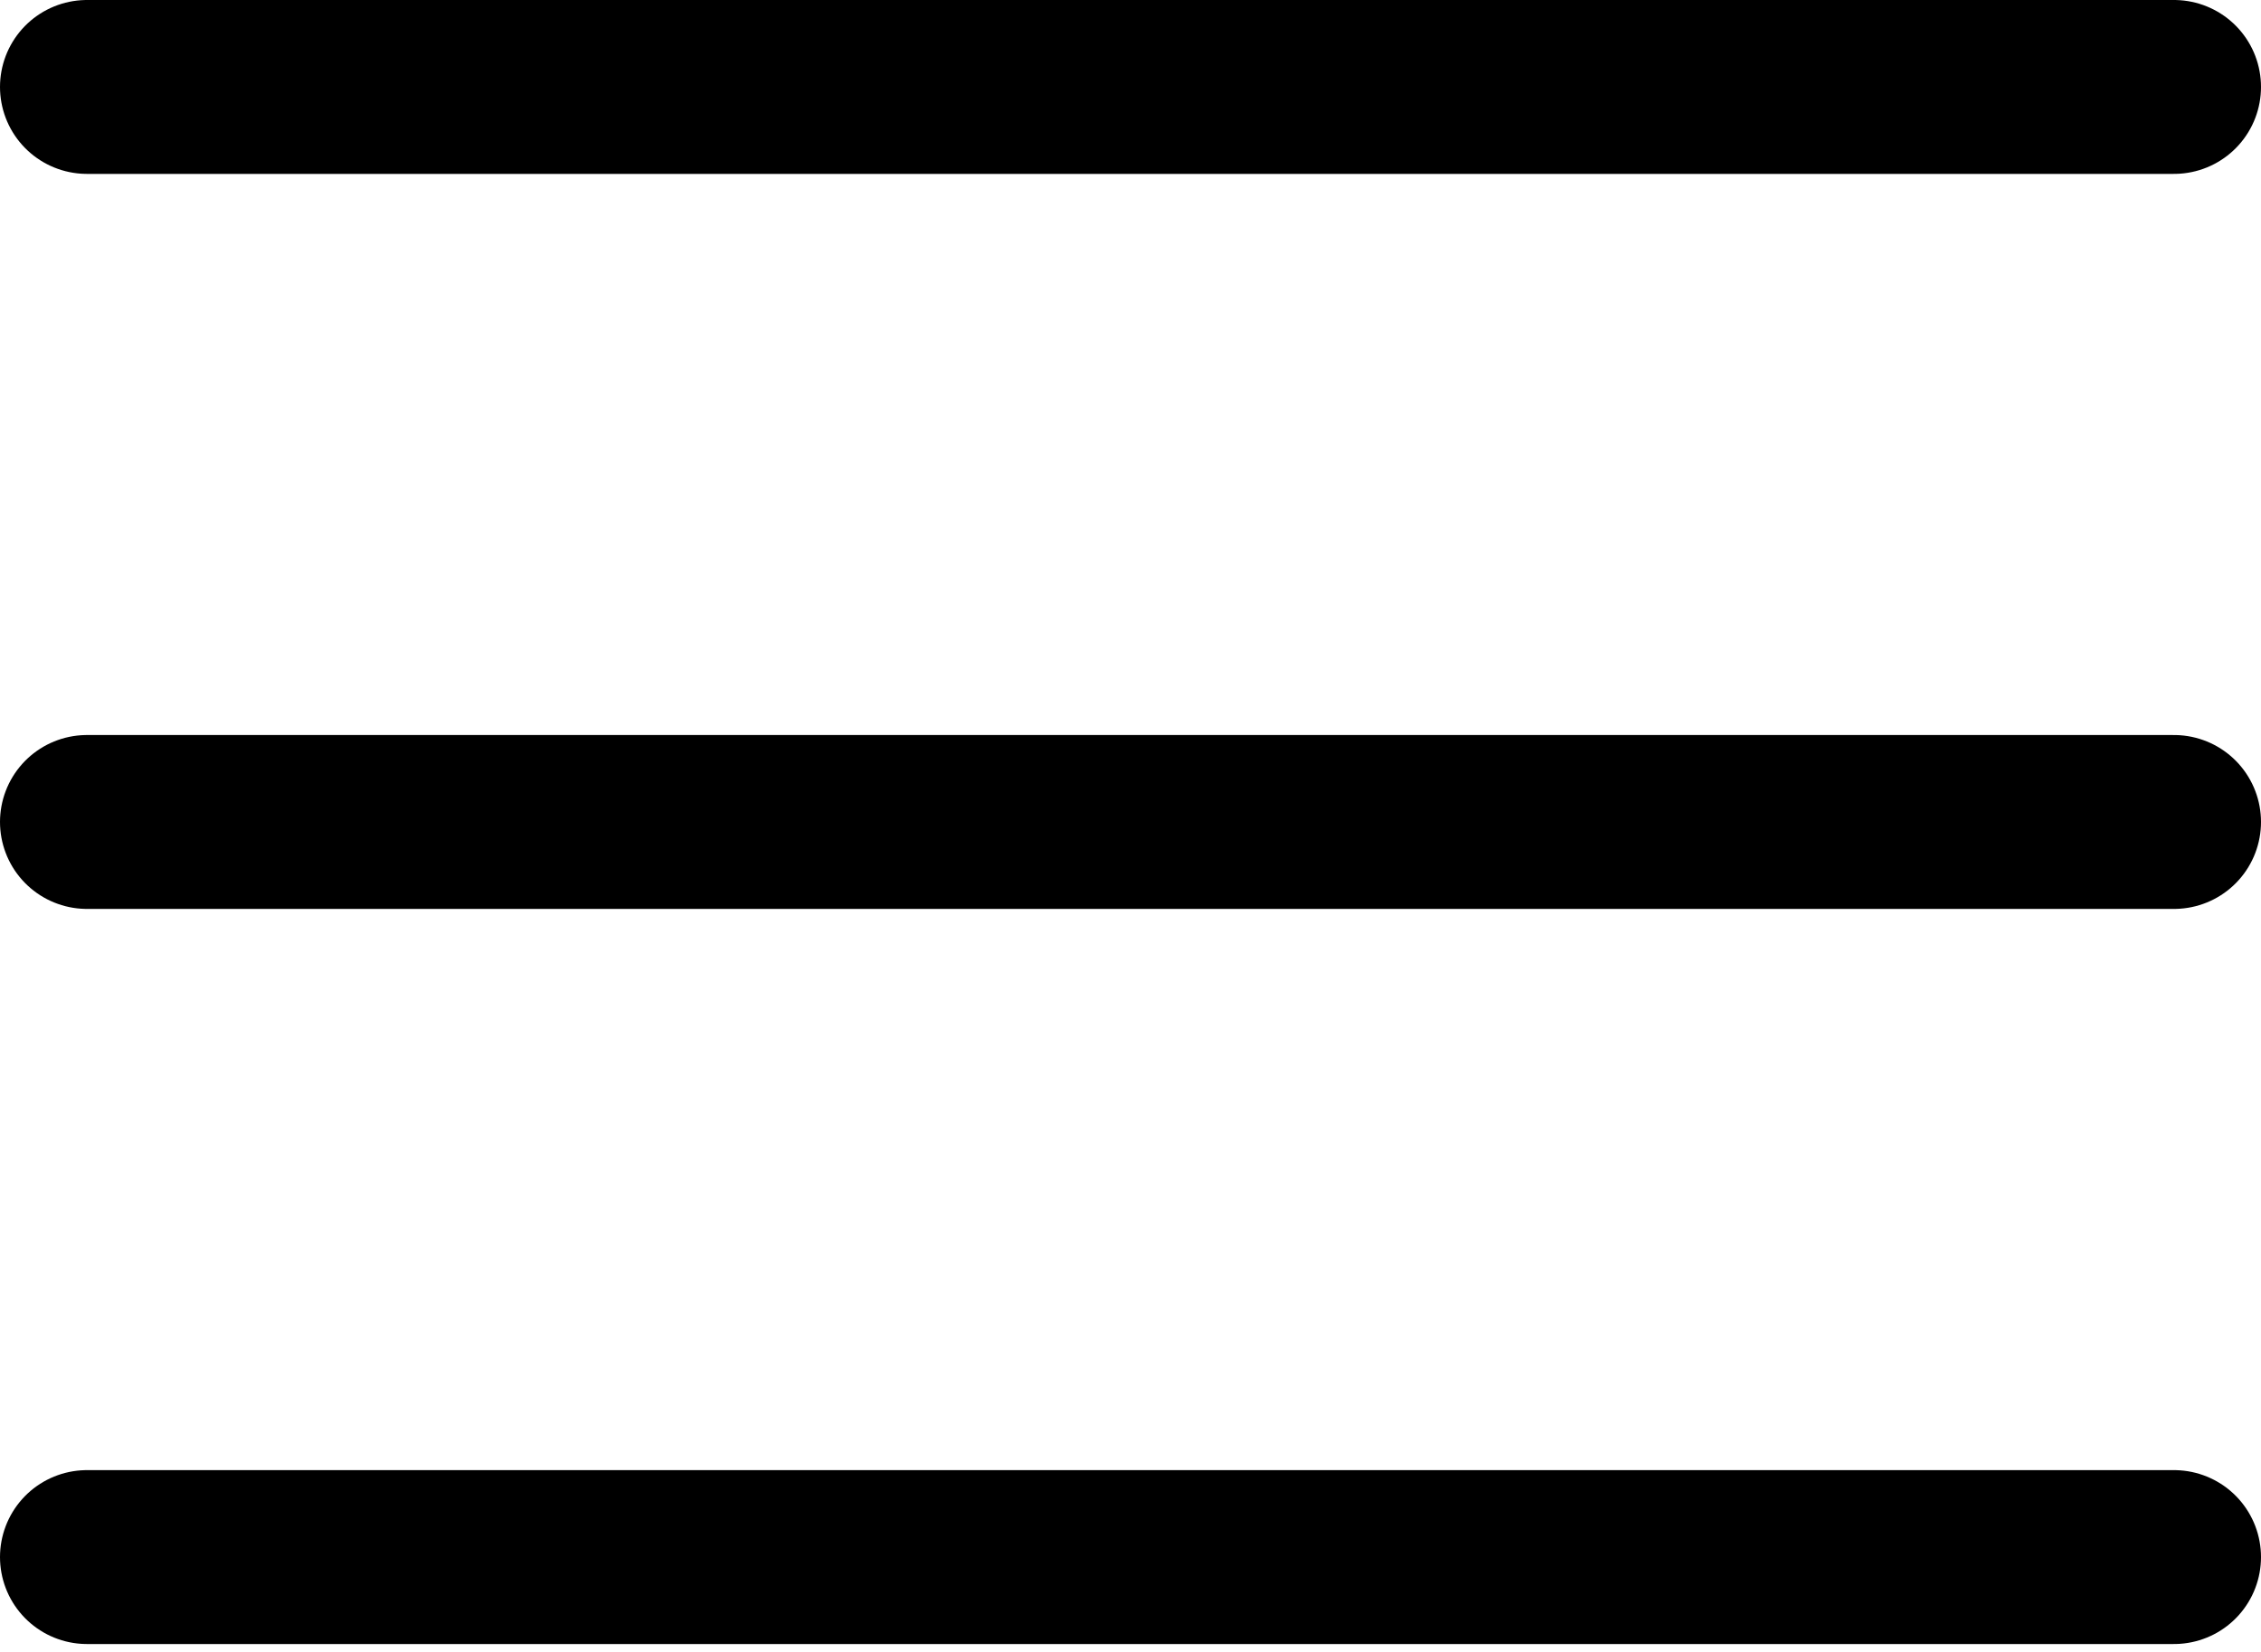 <svg width="26" height="19" viewBox="0 0 26 19" fill="none" xmlns="http://www.w3.org/2000/svg">
<g id="icon-menu">
<line id="Line 27" x1="1" y1="1" x2="25" y2="1" stroke="black" stroke-width="2" stroke-linecap="round"/>
<line id="Line 28" x1="1" y1="9.454" x2="25" y2="9.454" stroke="black" stroke-width="2" stroke-linecap="round"/>
<line id="Line 29" x1="1" y1="17.909" x2="25" y2="17.909" stroke="black" stroke-width="2" stroke-linecap="round"/>
</g>
</svg>
